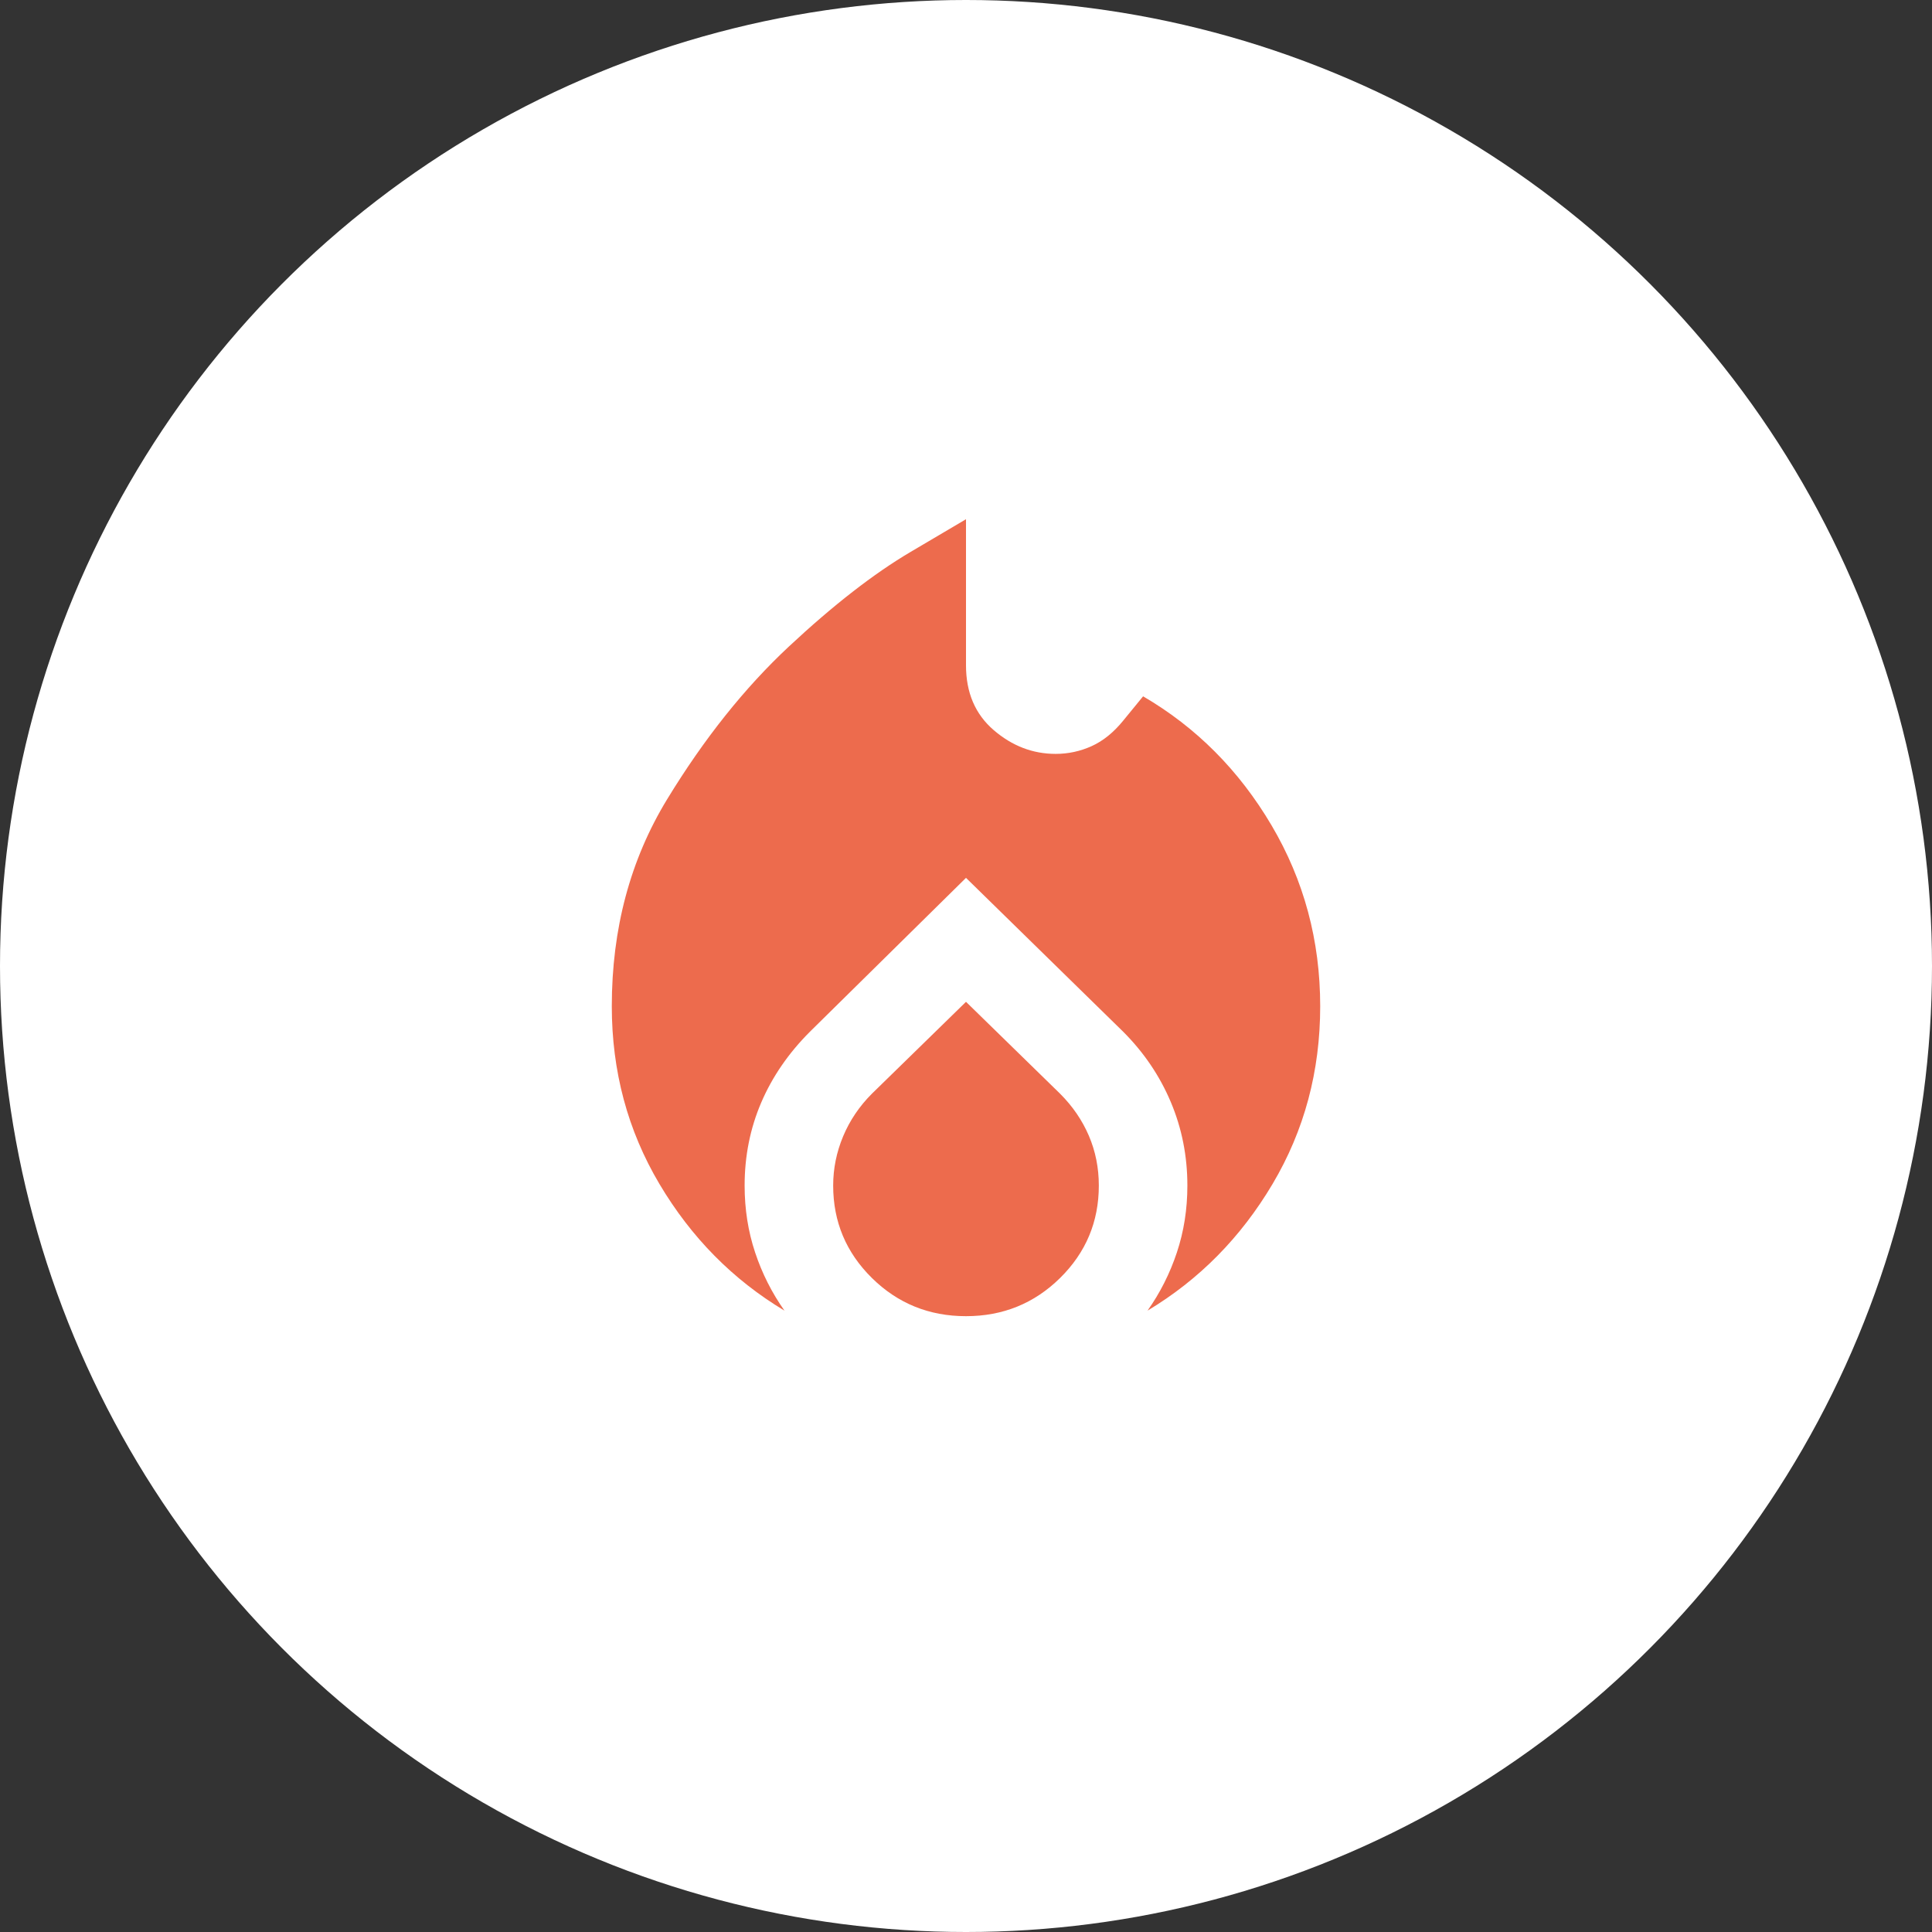 <svg width="200" height="200" viewBox="0 0 200 200" fill="none" xmlns="http://www.w3.org/2000/svg">
<rect x="0" y="0" width="200" height="200" fill="#333333" stroke="none"/>
<circle cx="100" cy="100" r="100" fill="white"/>
<mask id="mask0_183_114" style="mask-type:alpha" maskUnits="userSpaceOnUse" x="45" y="40" width="110" height="110">
<rect x="45" y="40" width="110" height="110" fill="#D9D9D9"/>
</mask>
<g mask="url(#mask0_183_114)">
<path d="M63.333 104.167C63.333 96.146 65.243 89.004 69.062 82.74C72.882 76.476 77.083 71.205 81.667 66.927C86.25 62.649 90.451 59.384 94.271 57.13L100 53.75V68.875C100 71.701 100.955 73.936 102.865 75.578C104.774 77.221 106.913 78.042 109.281 78.042C110.58 78.042 111.821 77.774 113.005 77.24C114.189 76.705 115.278 75.826 116.271 74.604L118.333 72.083C123.833 75.292 128.264 79.741 131.625 85.432C134.986 91.123 136.667 97.368 136.667 104.167C136.667 110.889 135.024 117.019 131.74 122.557C128.455 128.095 124.139 132.469 118.792 135.677C120.09 133.844 121.102 131.839 121.828 129.661C122.554 127.484 122.917 125.174 122.917 122.729C122.917 119.674 122.344 116.79 121.198 114.078C120.052 111.366 118.41 108.941 116.271 106.802L100 90.875L83.844 106.802C81.629 109.017 79.948 111.462 78.802 114.135C77.656 116.809 77.083 119.674 77.083 122.729C77.083 125.174 77.446 127.484 78.172 129.661C78.897 131.839 79.91 133.844 81.208 135.677C75.861 132.469 71.545 128.095 68.26 122.557C64.976 117.019 63.333 110.889 63.333 104.167ZM100 103.708L109.74 113.219C111.038 114.517 112.031 115.969 112.719 117.573C113.406 119.177 113.75 120.896 113.75 122.729C113.75 126.472 112.413 129.661 109.74 132.297C107.066 134.932 103.819 136.25 100 136.25C96.18 136.25 92.934 134.932 90.26 132.297C87.587 129.661 86.25 126.472 86.25 122.729C86.25 120.972 86.594 119.273 87.281 117.63C87.969 115.988 88.962 114.517 90.26 113.219L100 103.708Z" fill="#ED6B4D"/>
</g>
</svg>
